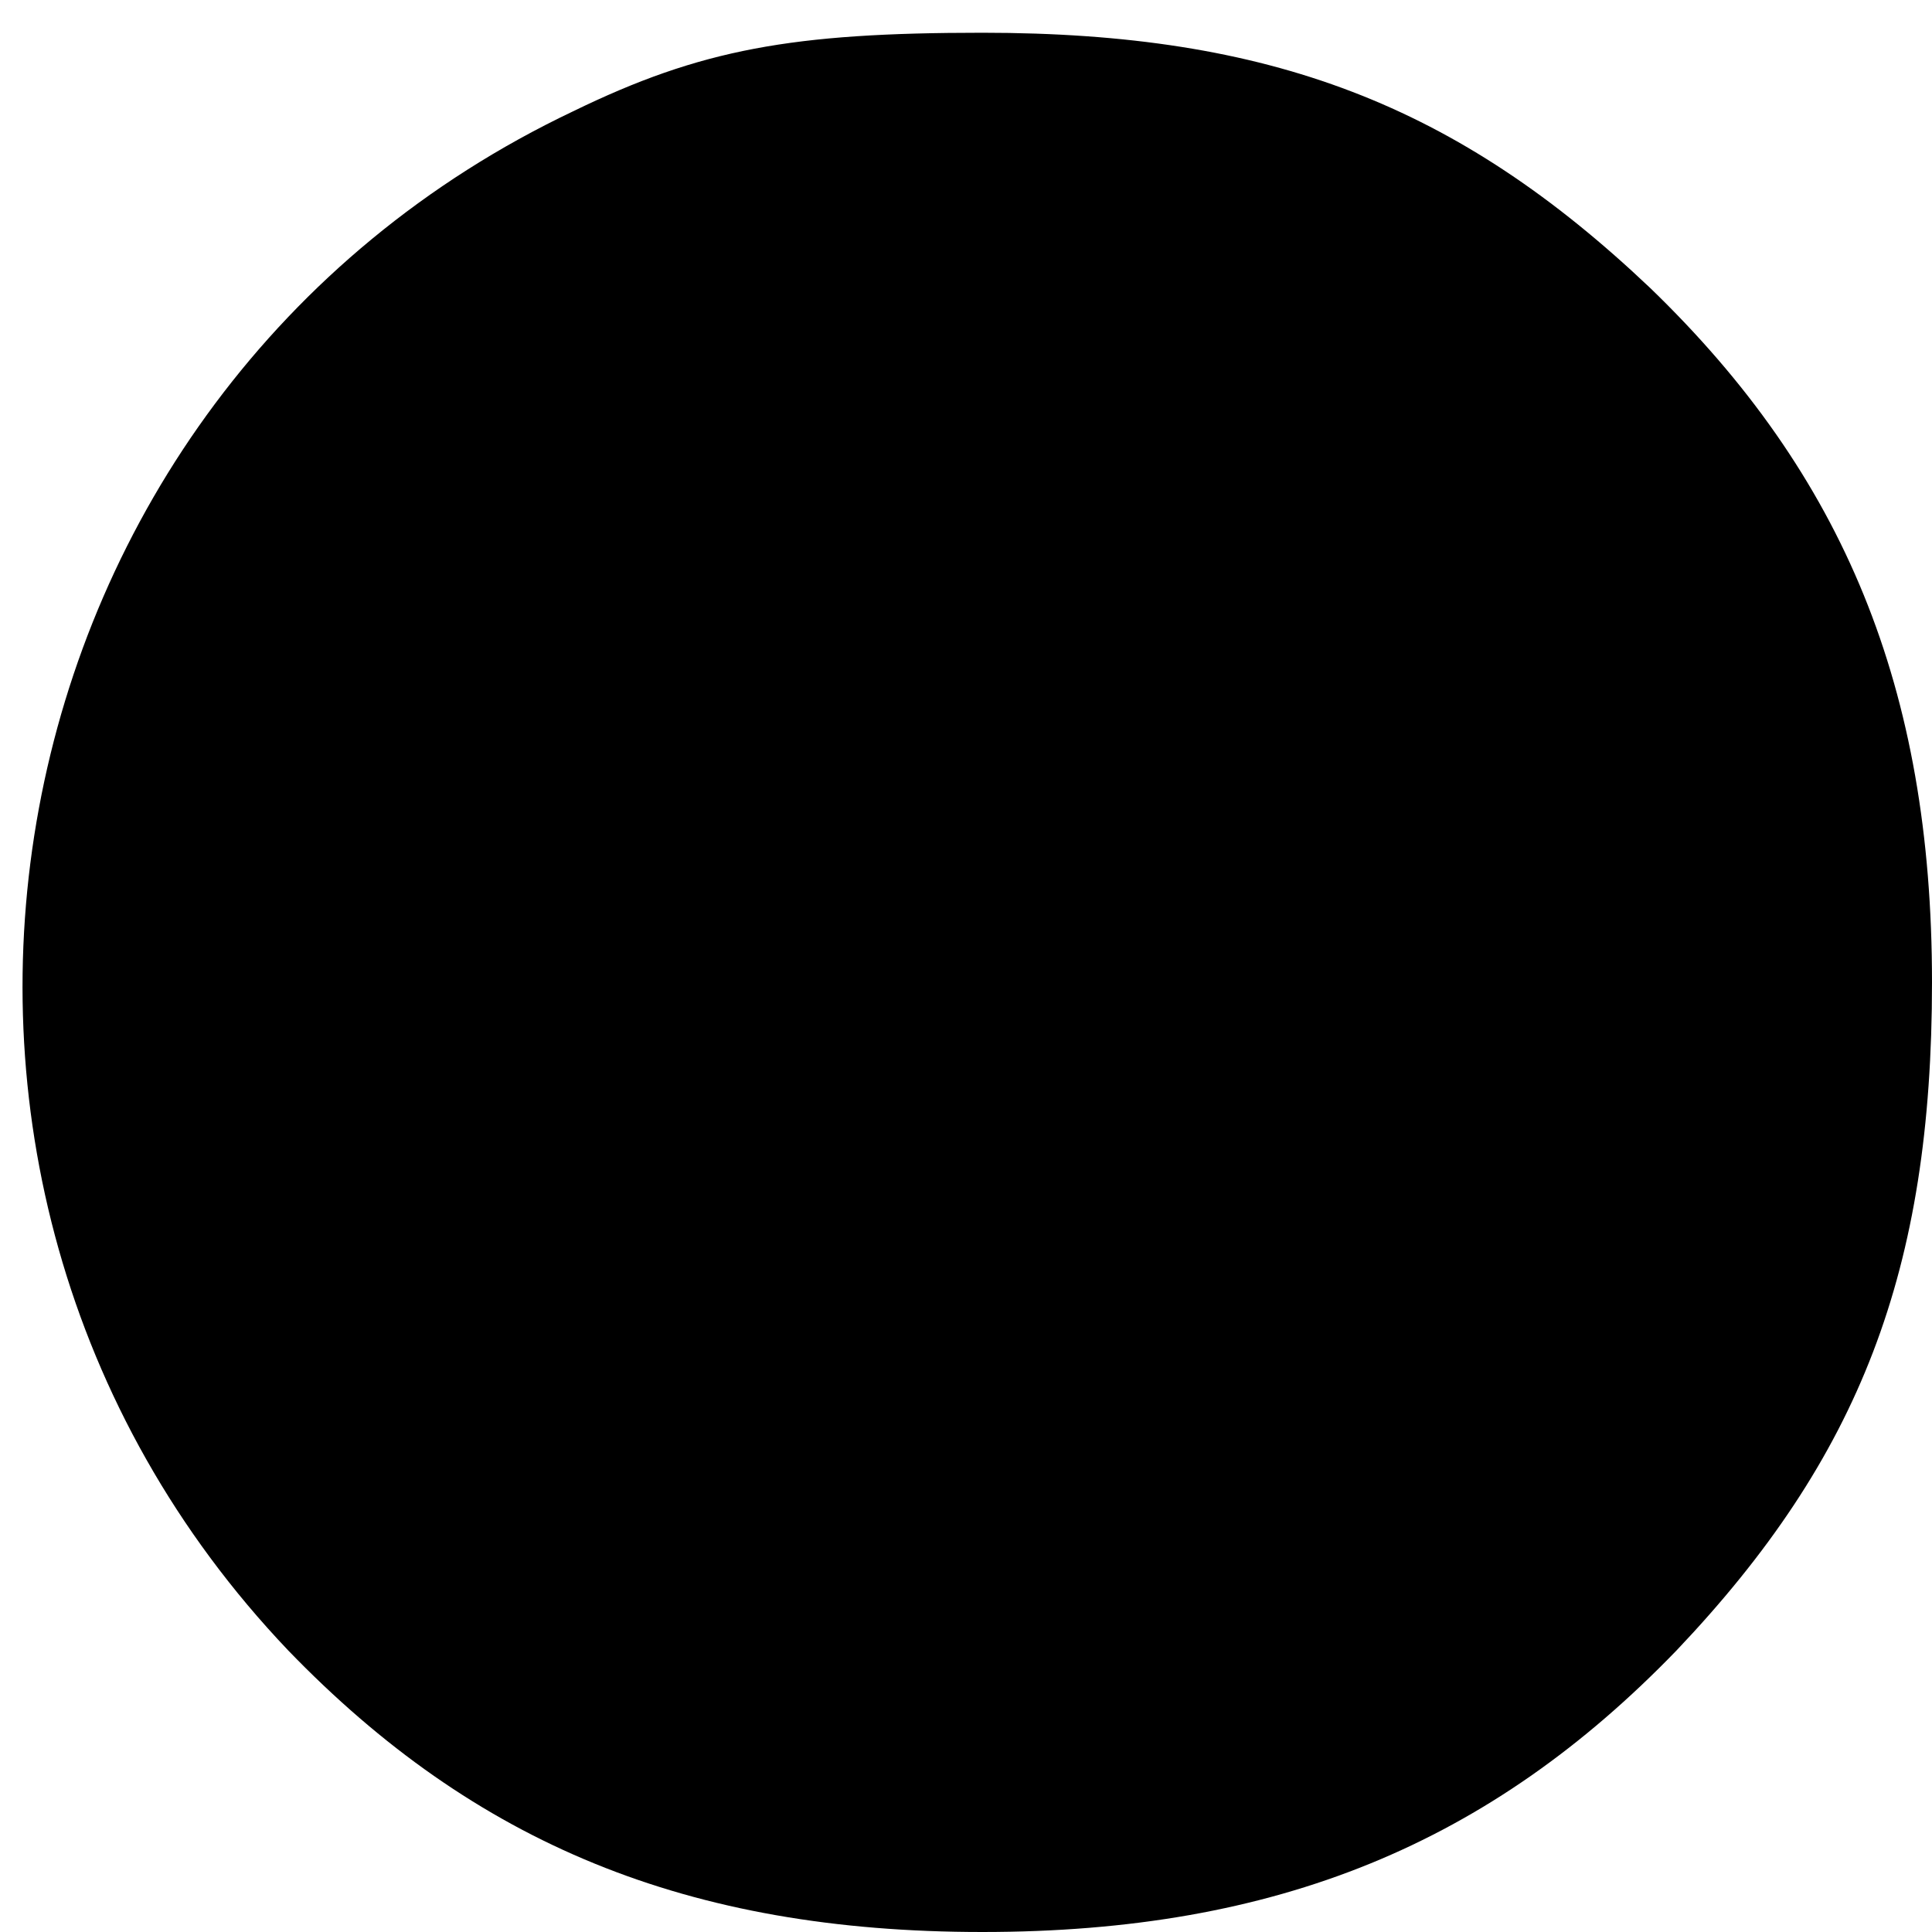 <?xml version="1.0" encoding="UTF-8" standalone="yes"?>
<svg version="1.0" xmlns="http://www.w3.org/2000/svg" width="59" height="59" viewBox="0 0 59 59" preserveAspectRatio="xMidYMid meet">
  <g transform="translate(0,59) scale(0.1,-0.1)" fill="#000000" stroke="none">
    <path d="M175 556 c-181 -86 -225 -325 -87 -470 57 -59 122 -86 212 -86 90 0
155 27 212 86 56 59 78 116 78 204 0 90 -27 155 -86 212 -59 56 -116 78 -204
78 -58 0 -86 -5 -125 -24z"/>
  </g>
</svg>
